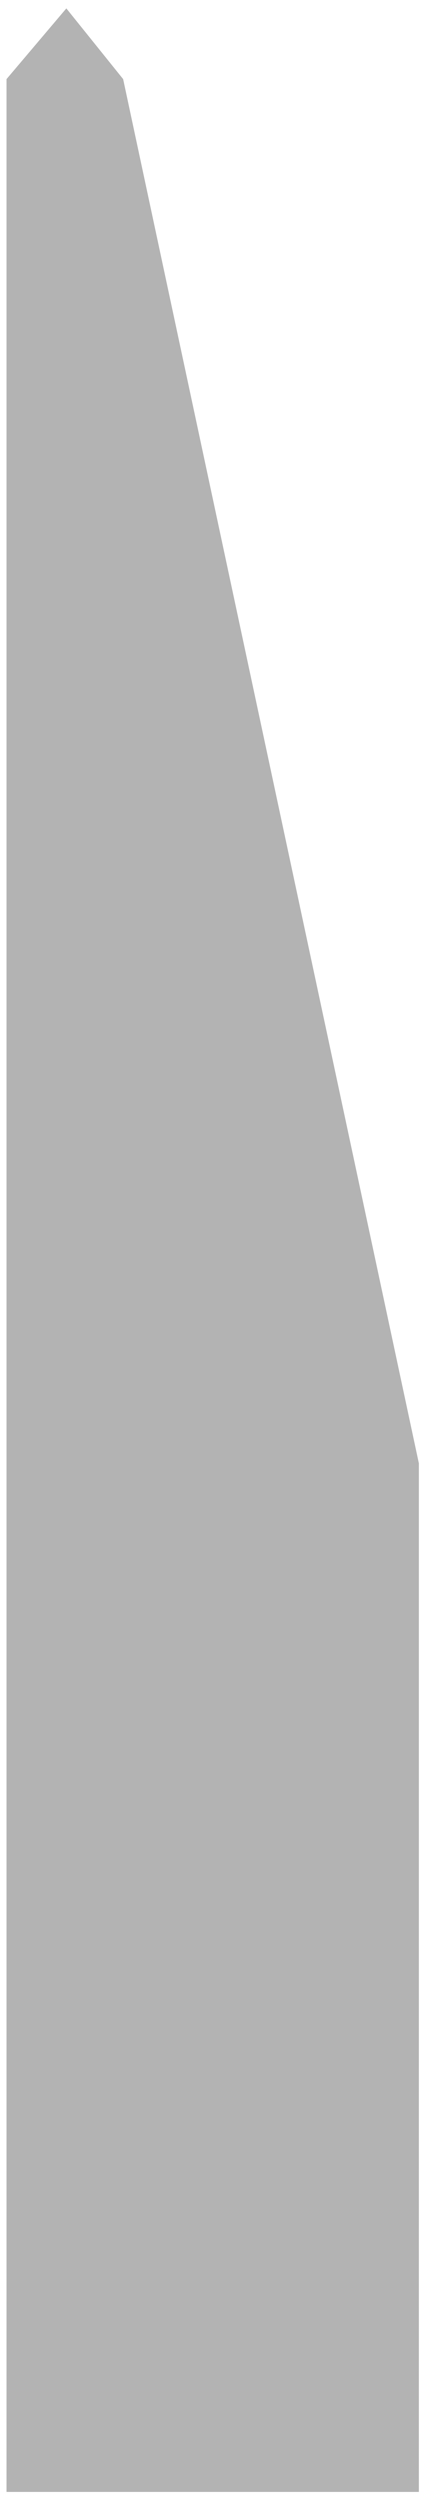 <?xml version="1.0" encoding="UTF-8" standalone="no"?><!DOCTYPE svg PUBLIC "-//W3C//DTD SVG 1.1//EN" "http://www.w3.org/Graphics/SVG/1.1/DTD/svg11.dtd"><svg width="100%" height="100%" viewBox="0 0 12 67" version="1.1" xmlns="http://www.w3.org/2000/svg" xmlns:xlink="http://www.w3.org/1999/xlink" xml:space="preserve" xmlns:serif="http://www.serif.com/" style="fill-rule:evenodd;clip-rule:evenodd;stroke-linejoin:round;stroke-miterlimit:2;"><path id="_162-special-edge" serif:id="162-special-edge" d="M11.245,66.782l-11.07,0l0,-64.662l1.606,-1.895l1.525,1.895l7.939,37.097l0,27.565Z" style="fill:#b3b3b3;fill-rule:nonzero;"/></svg>